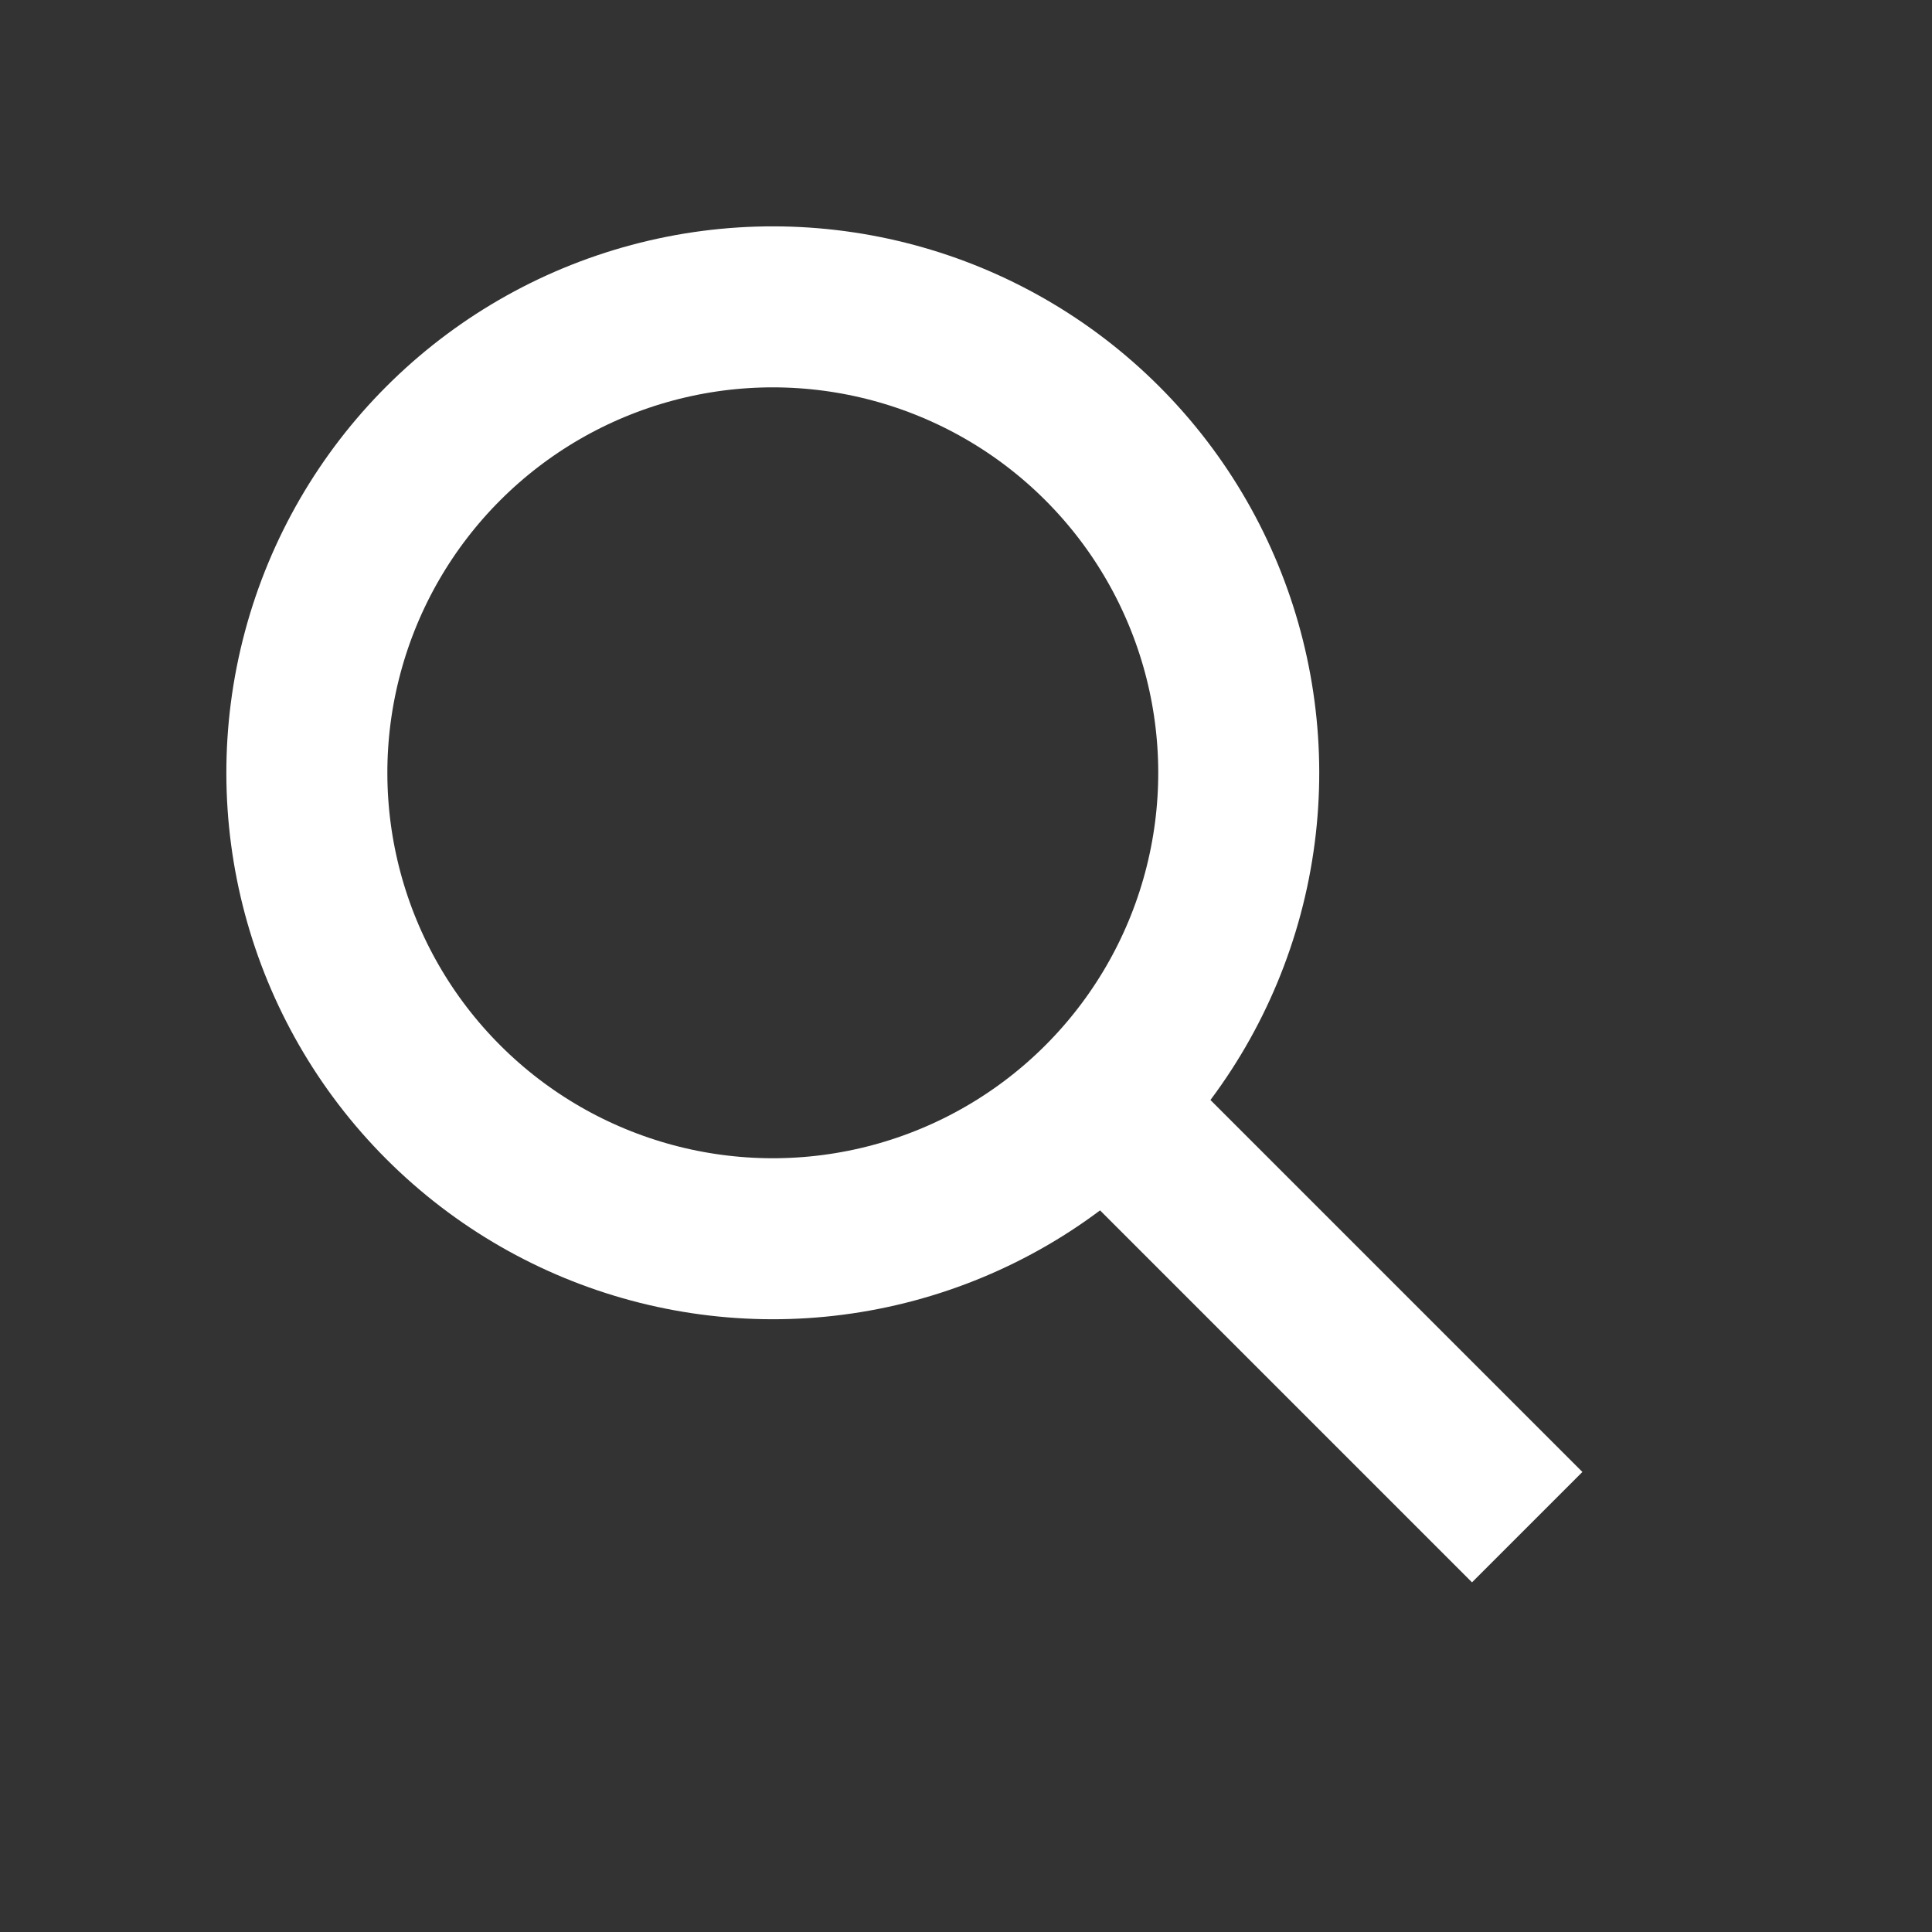 <svg width="30" height="30" viewBox="0 0 30 30" fill="none" xmlns="http://www.w3.org/2000/svg">
<rect x="0" y="0" width="30" height="30" fill="#333333" stroke="none"/>
<rect x="18.286" y="16.571" width="8.889" height="2.424" transform="rotate(45 18.286 16.571)" fill="white"/>
<circle cx="12" cy="12" r="7.235" transform="rotate(-45 12 12)" stroke="white" stroke-width="2.5"/>
</svg>
